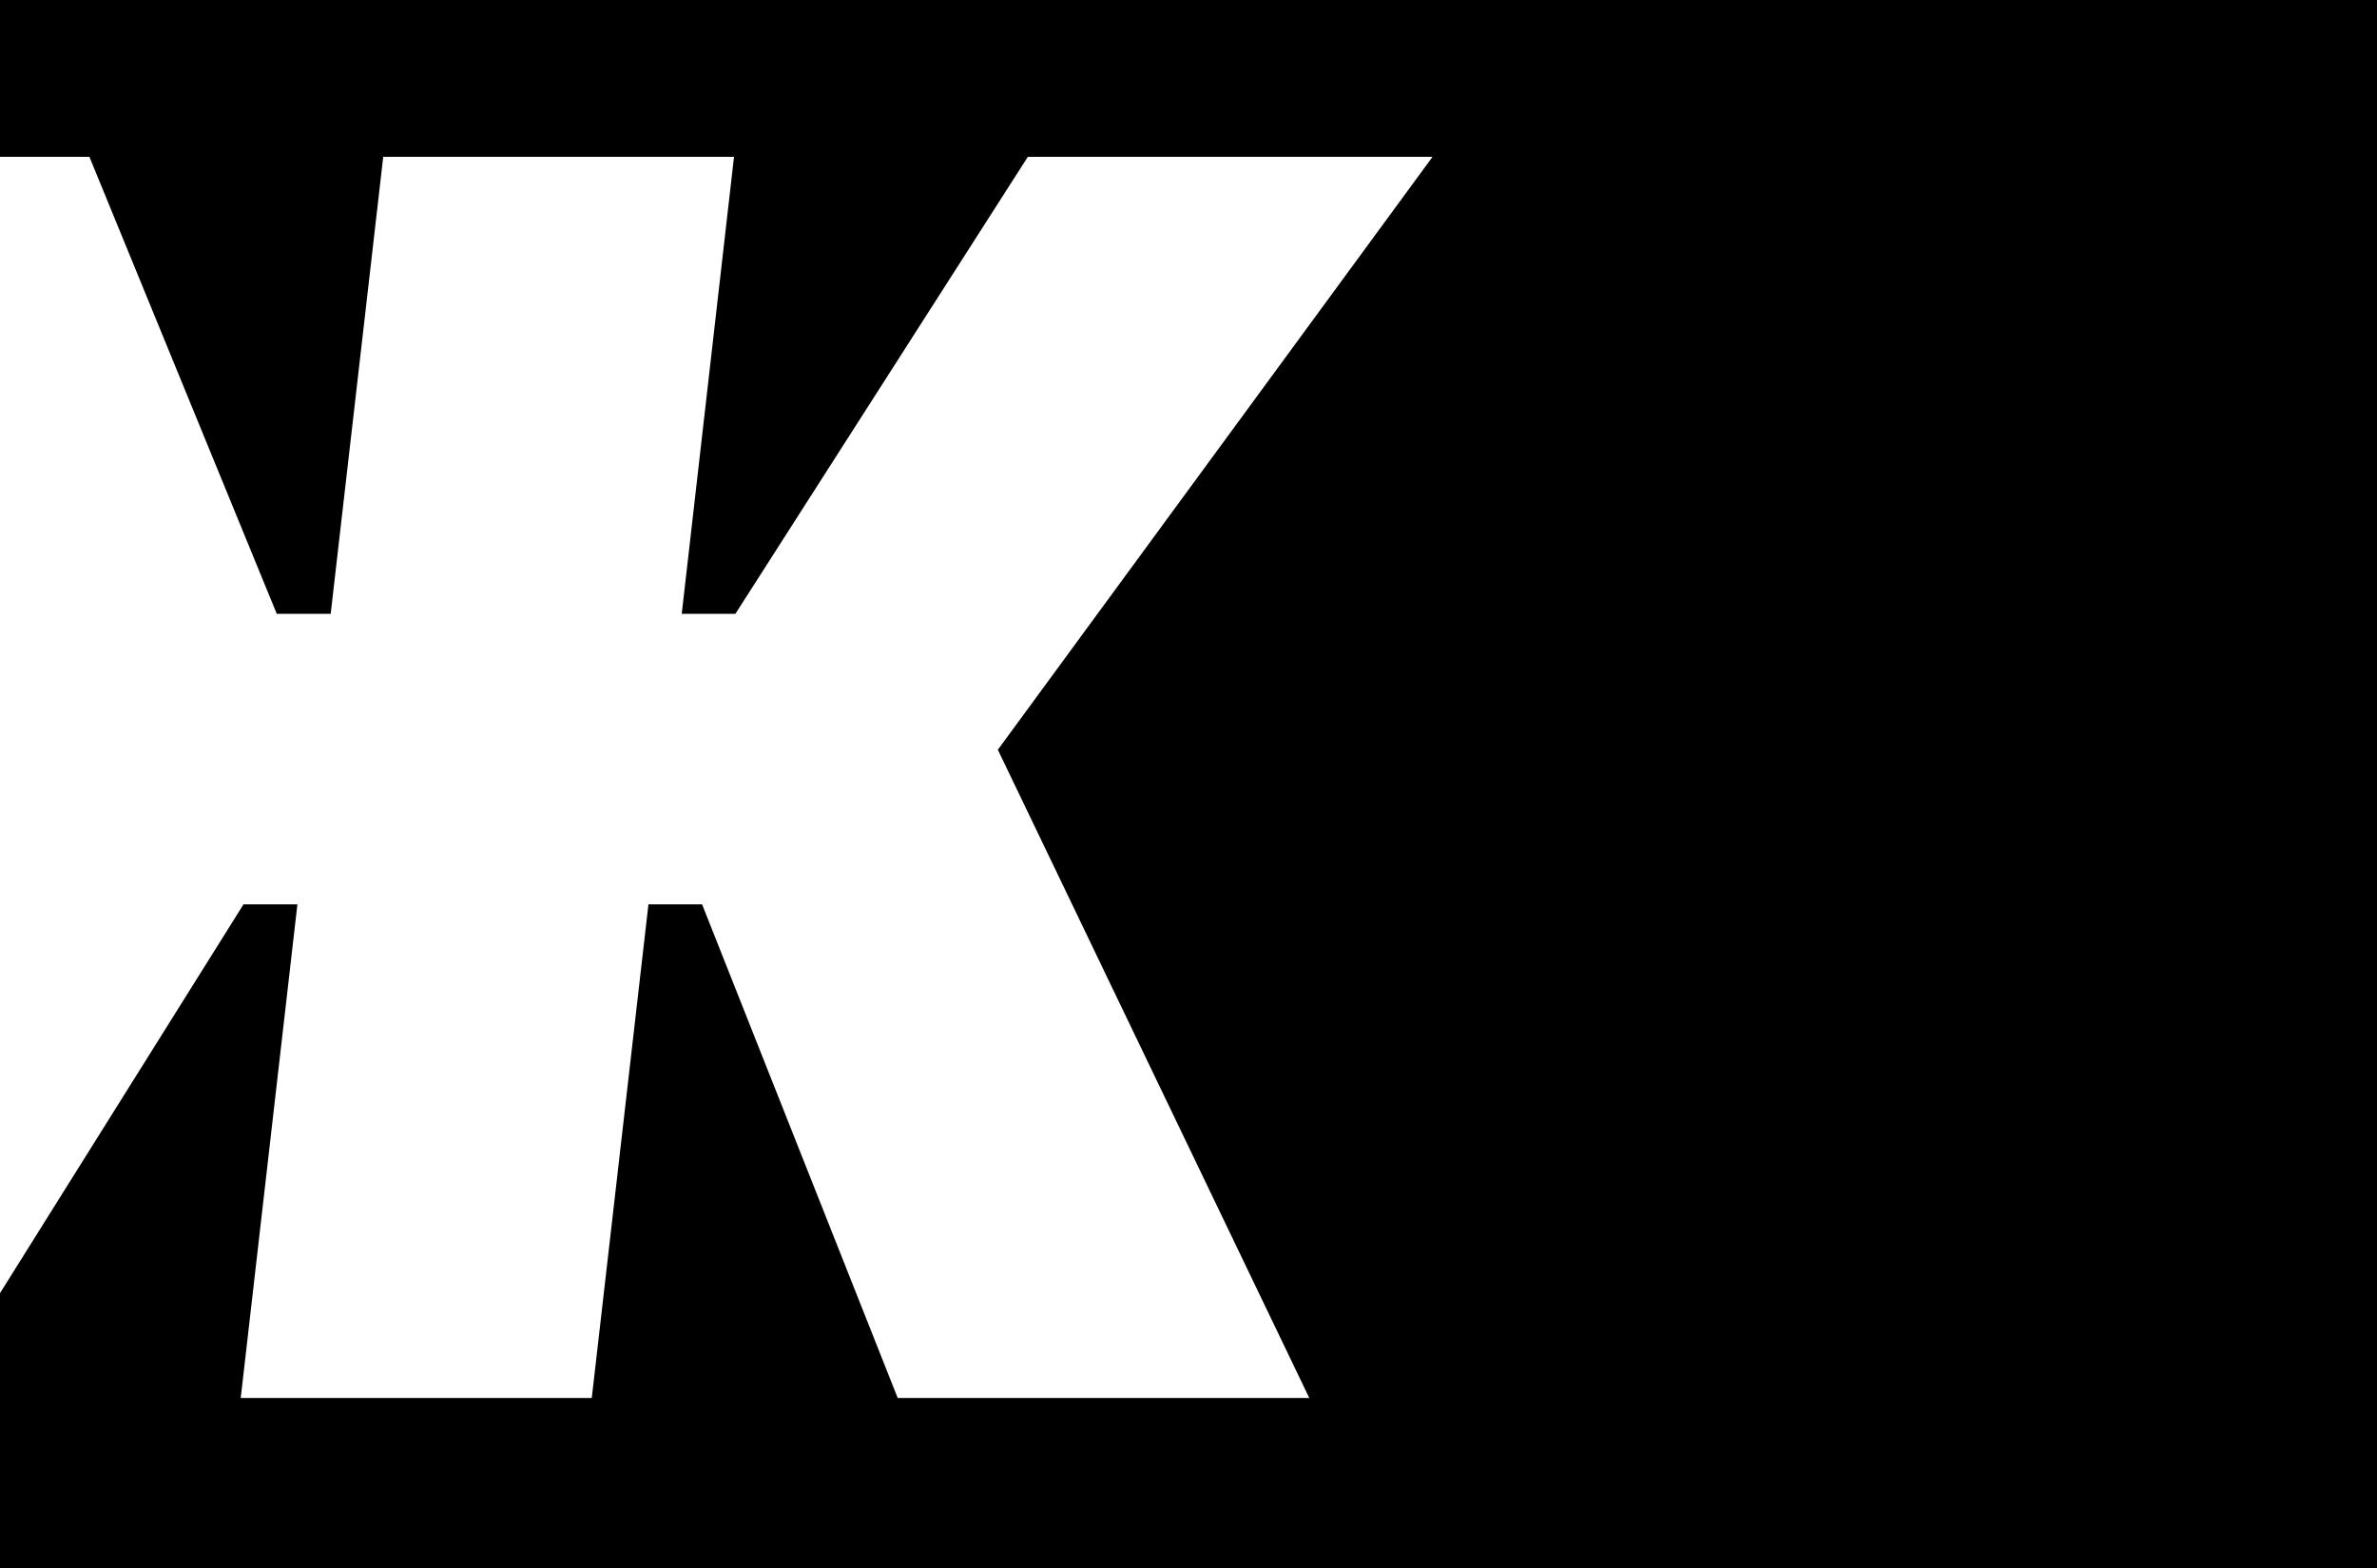 <?xml version="1.0" encoding="utf-8"?>
<!-- Generator: Adobe Illustrator 22.0.0, SVG Export Plug-In . SVG Version: 6.00 Build 0)  -->
<svg version="1.1" id="Layer_1" xmlns="http://www.w3.org/2000/svg" xmlns:xlink="http://www.w3.org/1999/xlink" x="0px" y="0px"
	 viewBox="0 40 864 570" style="enable-background:new 0 0 866 786;" xml:space="preserve">
<g>
	<polygon points="0,0 0,97 32.5,97 100.6,263.1 120.2,263.1 139.3,97 266.8,97 247.8,263.1 267.3,263.1 373.6,97 520.7,97 
		362.7,312.5 475.9,548.1 326.3,548.1 255.2,368.7 235.7,368.7 215.1,548.1 87.5,548.1 108.1,368.7 88.5,368.7 0,510 0,786 866,786 
		866,0 	"/>
</g>
</svg>
